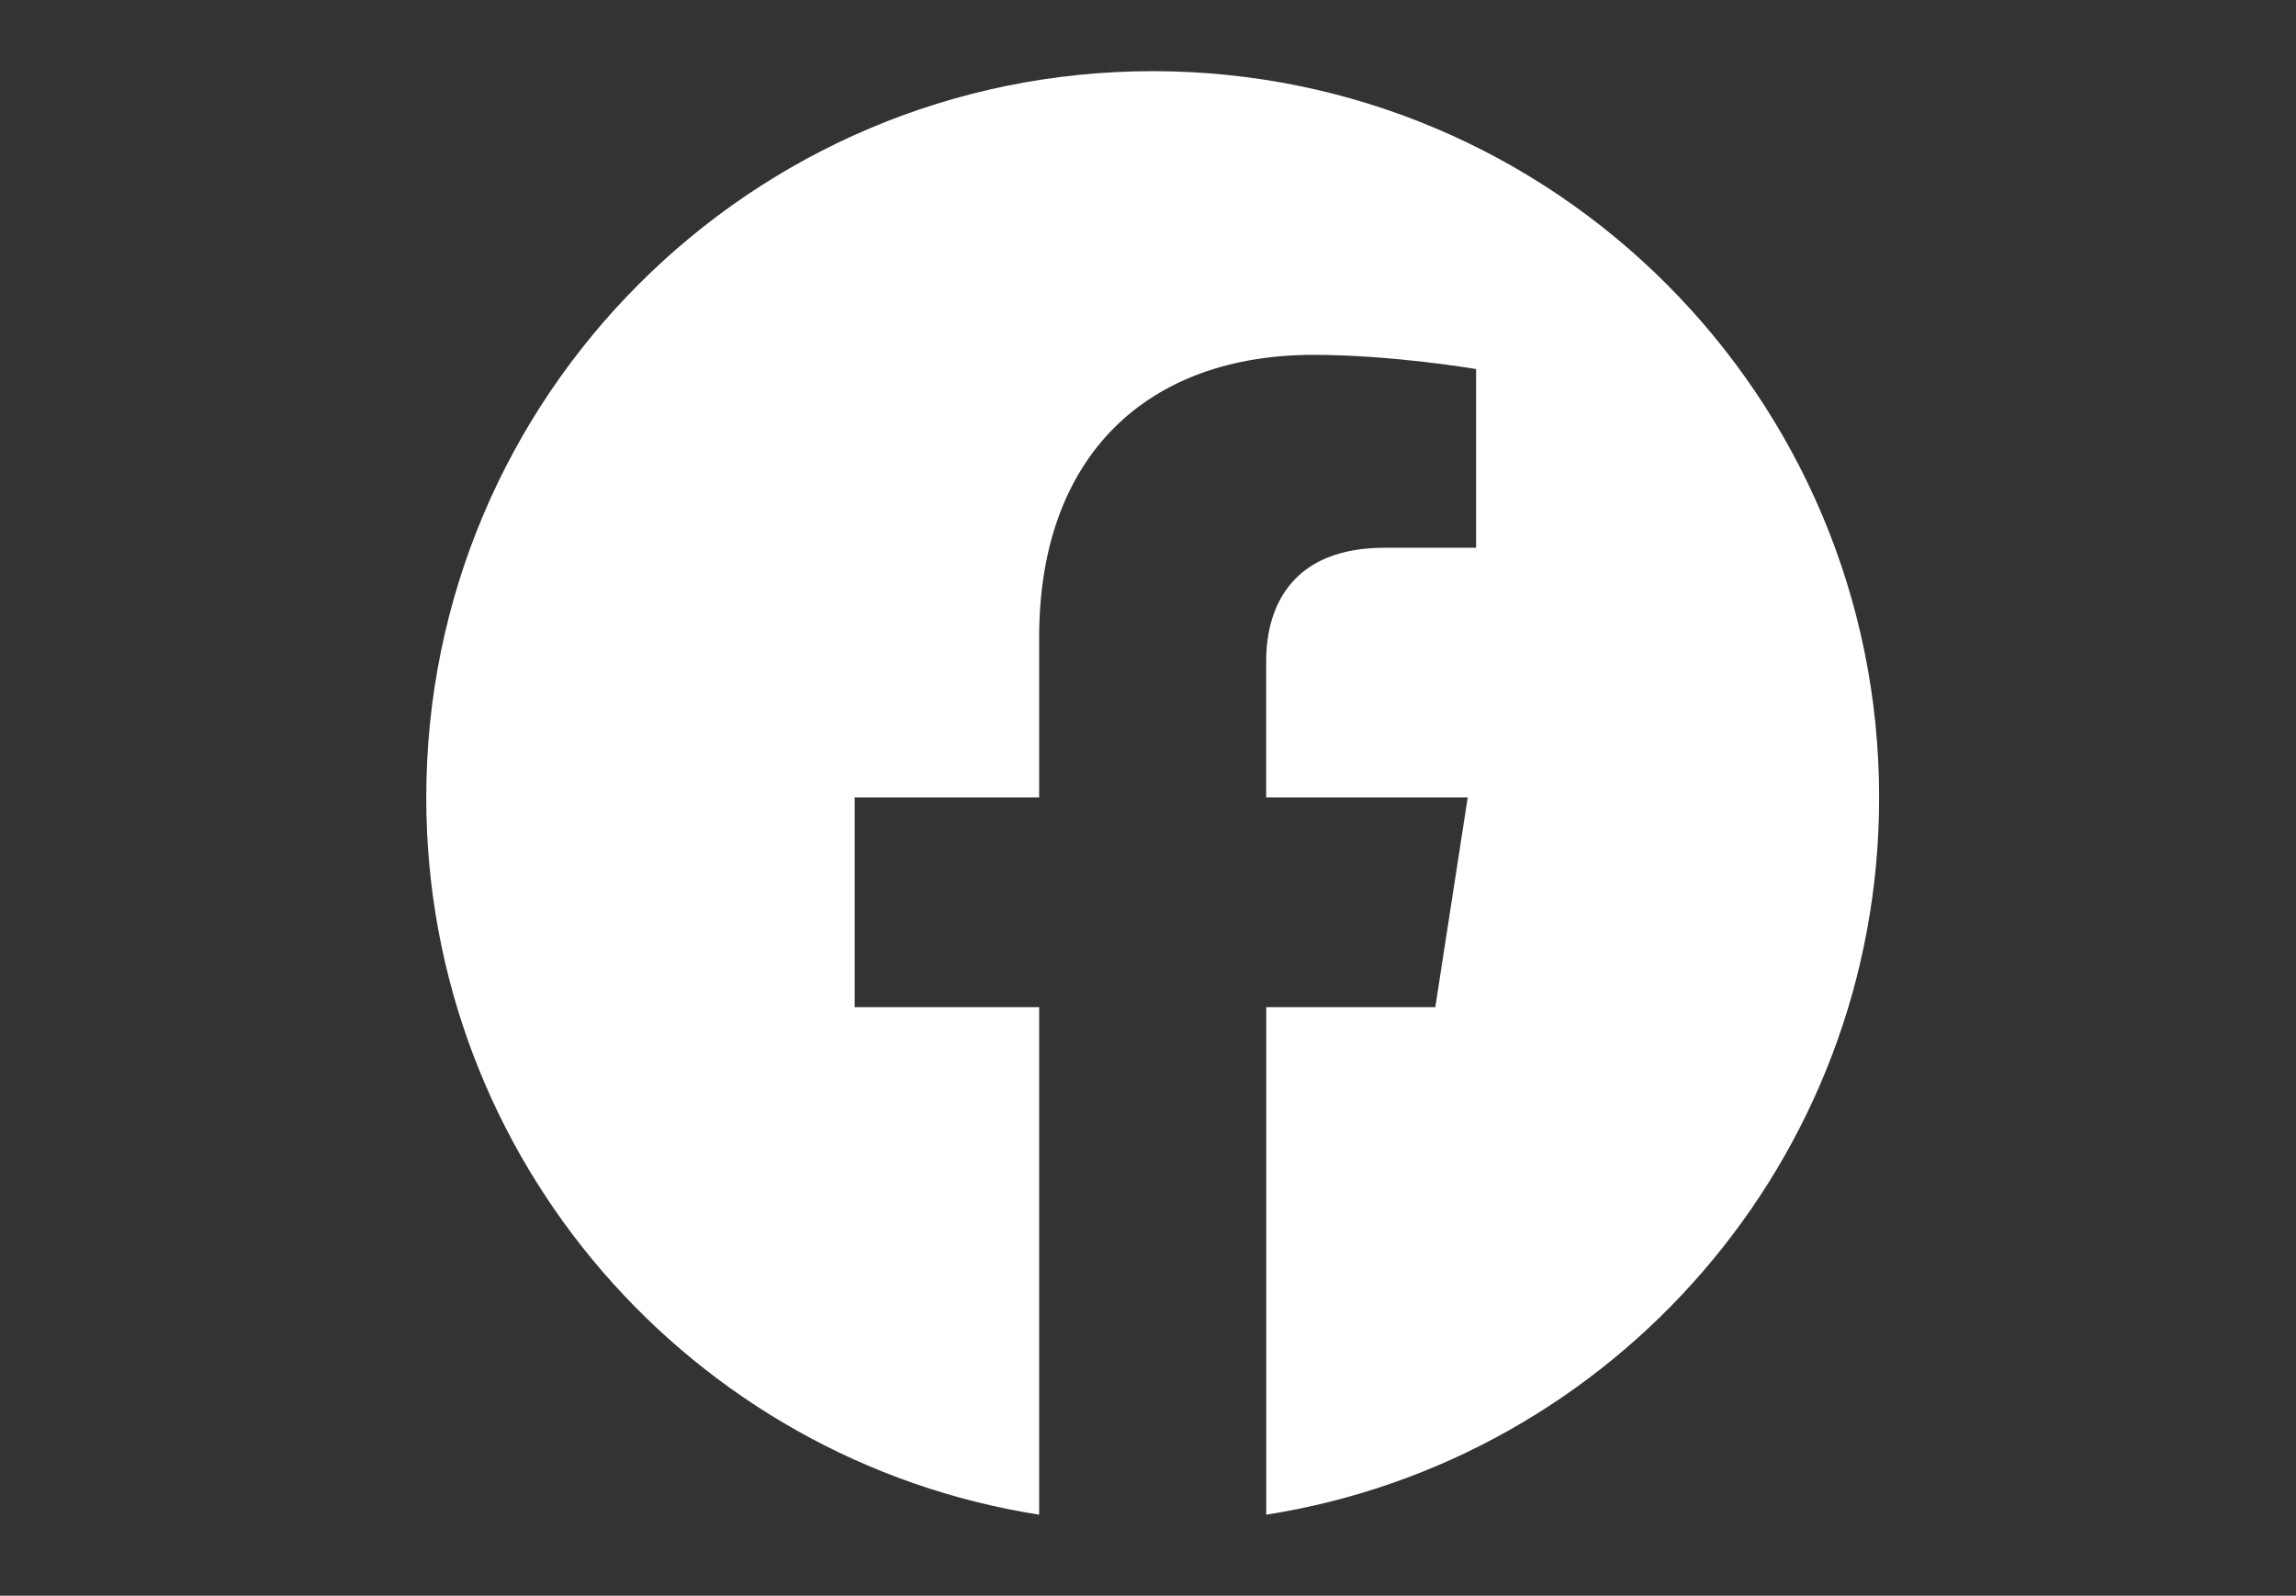 <?xml version="1.0" encoding="utf-8"?>
<!-- Generator: Adobe Illustrator 16.0.4, SVG Export Plug-In . SVG Version: 6.00 Build 0)  -->
<!DOCTYPE svg PUBLIC "-//W3C//DTD SVG 1.1//EN" "http://www.w3.org/Graphics/SVG/1.1/DTD/svg11.dtd">
<svg version="1.1" xmlns="http://www.w3.org/2000/svg" xmlns:xlink="http://www.w3.org/1999/xlink" x="0px" y="0px"
	 width="36.682px" height="25.496px" viewBox="0 0 36.682 25.496" enable-background="new 0 0 36.682 25.496" xml:space="preserve">
<rect x="0" y="0" width="36.682" height="25.496" fill="#333333" stroke="none"/>
<g id="Layer_1">
</g>
<g id="Layer_2">
	<path fill="#FFFFFF" d="M30.022,12.742c0-6.409-5.196-11.605-11.605-11.605S6.81,6.333,6.81,12.742
		c0,5.789,4.244,10.59,9.792,11.46v-8.109h-2.947v-3.351h2.947v-2.557c0-2.909,1.732-4.515,4.383-4.515
		c1.27,0,2.598,0.227,2.598,0.227v2.855h-1.461c-1.443,0-1.893,0.895-1.893,1.813v2.177h3.22l-0.518,3.351H20.23v8.109
		C25.777,23.332,30.022,18.531,30.022,12.742z"/>
</g>
</svg>
